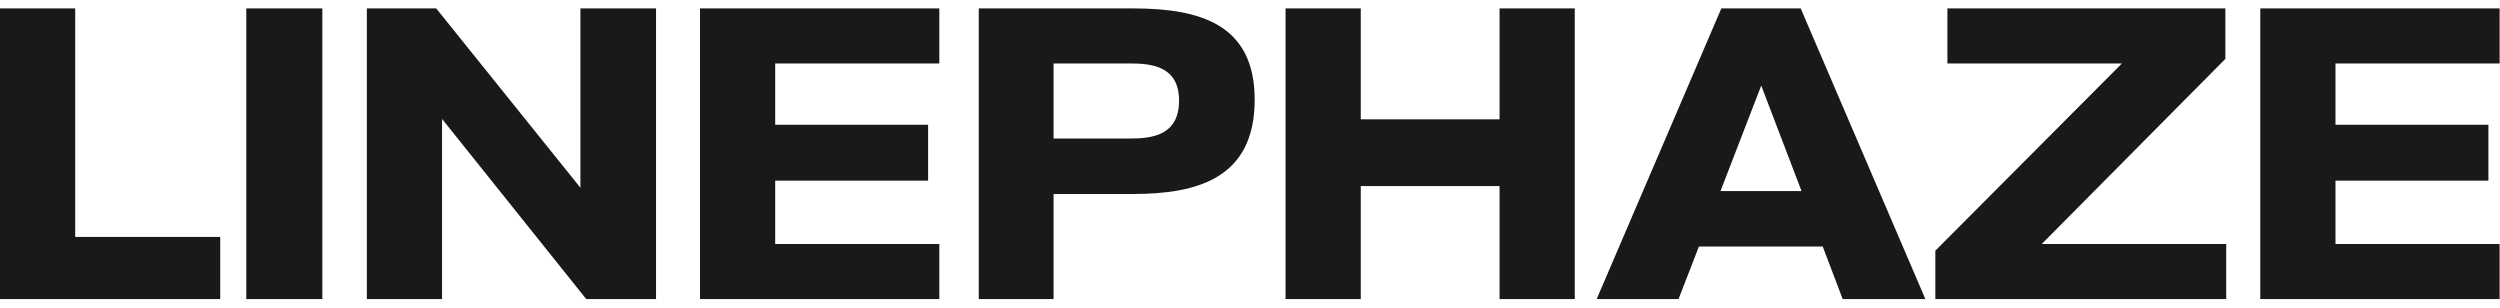 <svg xmlns="http://www.w3.org/2000/svg" width="252" height="31" viewBox="0 0 252 31" fill="none">
    <path
        d="M251.962 30.146H227.836V0.848H251.962V6.397H235.417V12.576H250.831V18.209H235.417V24.598H251.962V30.146Z"
        fill="#1A1818" />
    <path
        d="M224.318 5.935L205.805 24.598H224.402V30.146H195.082V25.27L213.889 6.397H196.297V0.848H224.318V5.935Z"
        fill="#1A1818" />
    <path
        d="M194.077 30.146H185.742L183.731 24.85H171.249L169.197 30.146H160.945L173.511 0.848H181.511L194.077 30.146ZM177.532 8.625L173.427 19.259H181.595L177.532 8.625Z"
        fill="#1A1818" />
    <path
        d="M137.165 30.146H129.584V0.848H137.165V12.03H151.155V0.848H158.736V30.146H151.155V18.755H137.165V30.146Z"
        fill="#1A1818" />
    <path
        d="M106.2 30.146H98.66V0.848H114.2C120.985 0.848 126.472 2.446 126.472 10.054C126.472 17.998 120.65 19.554 114.2 19.554H106.2V30.146ZM106.2 6.397V13.963H113.907C116.085 13.963 118.849 13.669 118.849 10.138C118.849 6.649 116.043 6.397 113.907 6.397H106.2Z"
        fill="#1A1818" />
    <path
        d="M94.685 30.146H70.559V0.848H94.685V6.397H78.14V12.576H93.554V18.209H78.14V24.598H94.685V30.146Z"
        fill="#1A1818" />
    <path
        d="M58.506 18.923V0.848H66.129V30.146H59.092L44.558 11.988V30.146H36.977V0.848H43.971L58.506 18.923Z"
        fill="#1A1818" />
    <path d="M32.493 30.146H24.828V0.848H32.493V30.146Z" fill="#1A1818" />
    <path d="M22.199 30.146H0V0.848H7.581V23.883H22.199V30.146Z" fill="#1A1818" />
</svg>